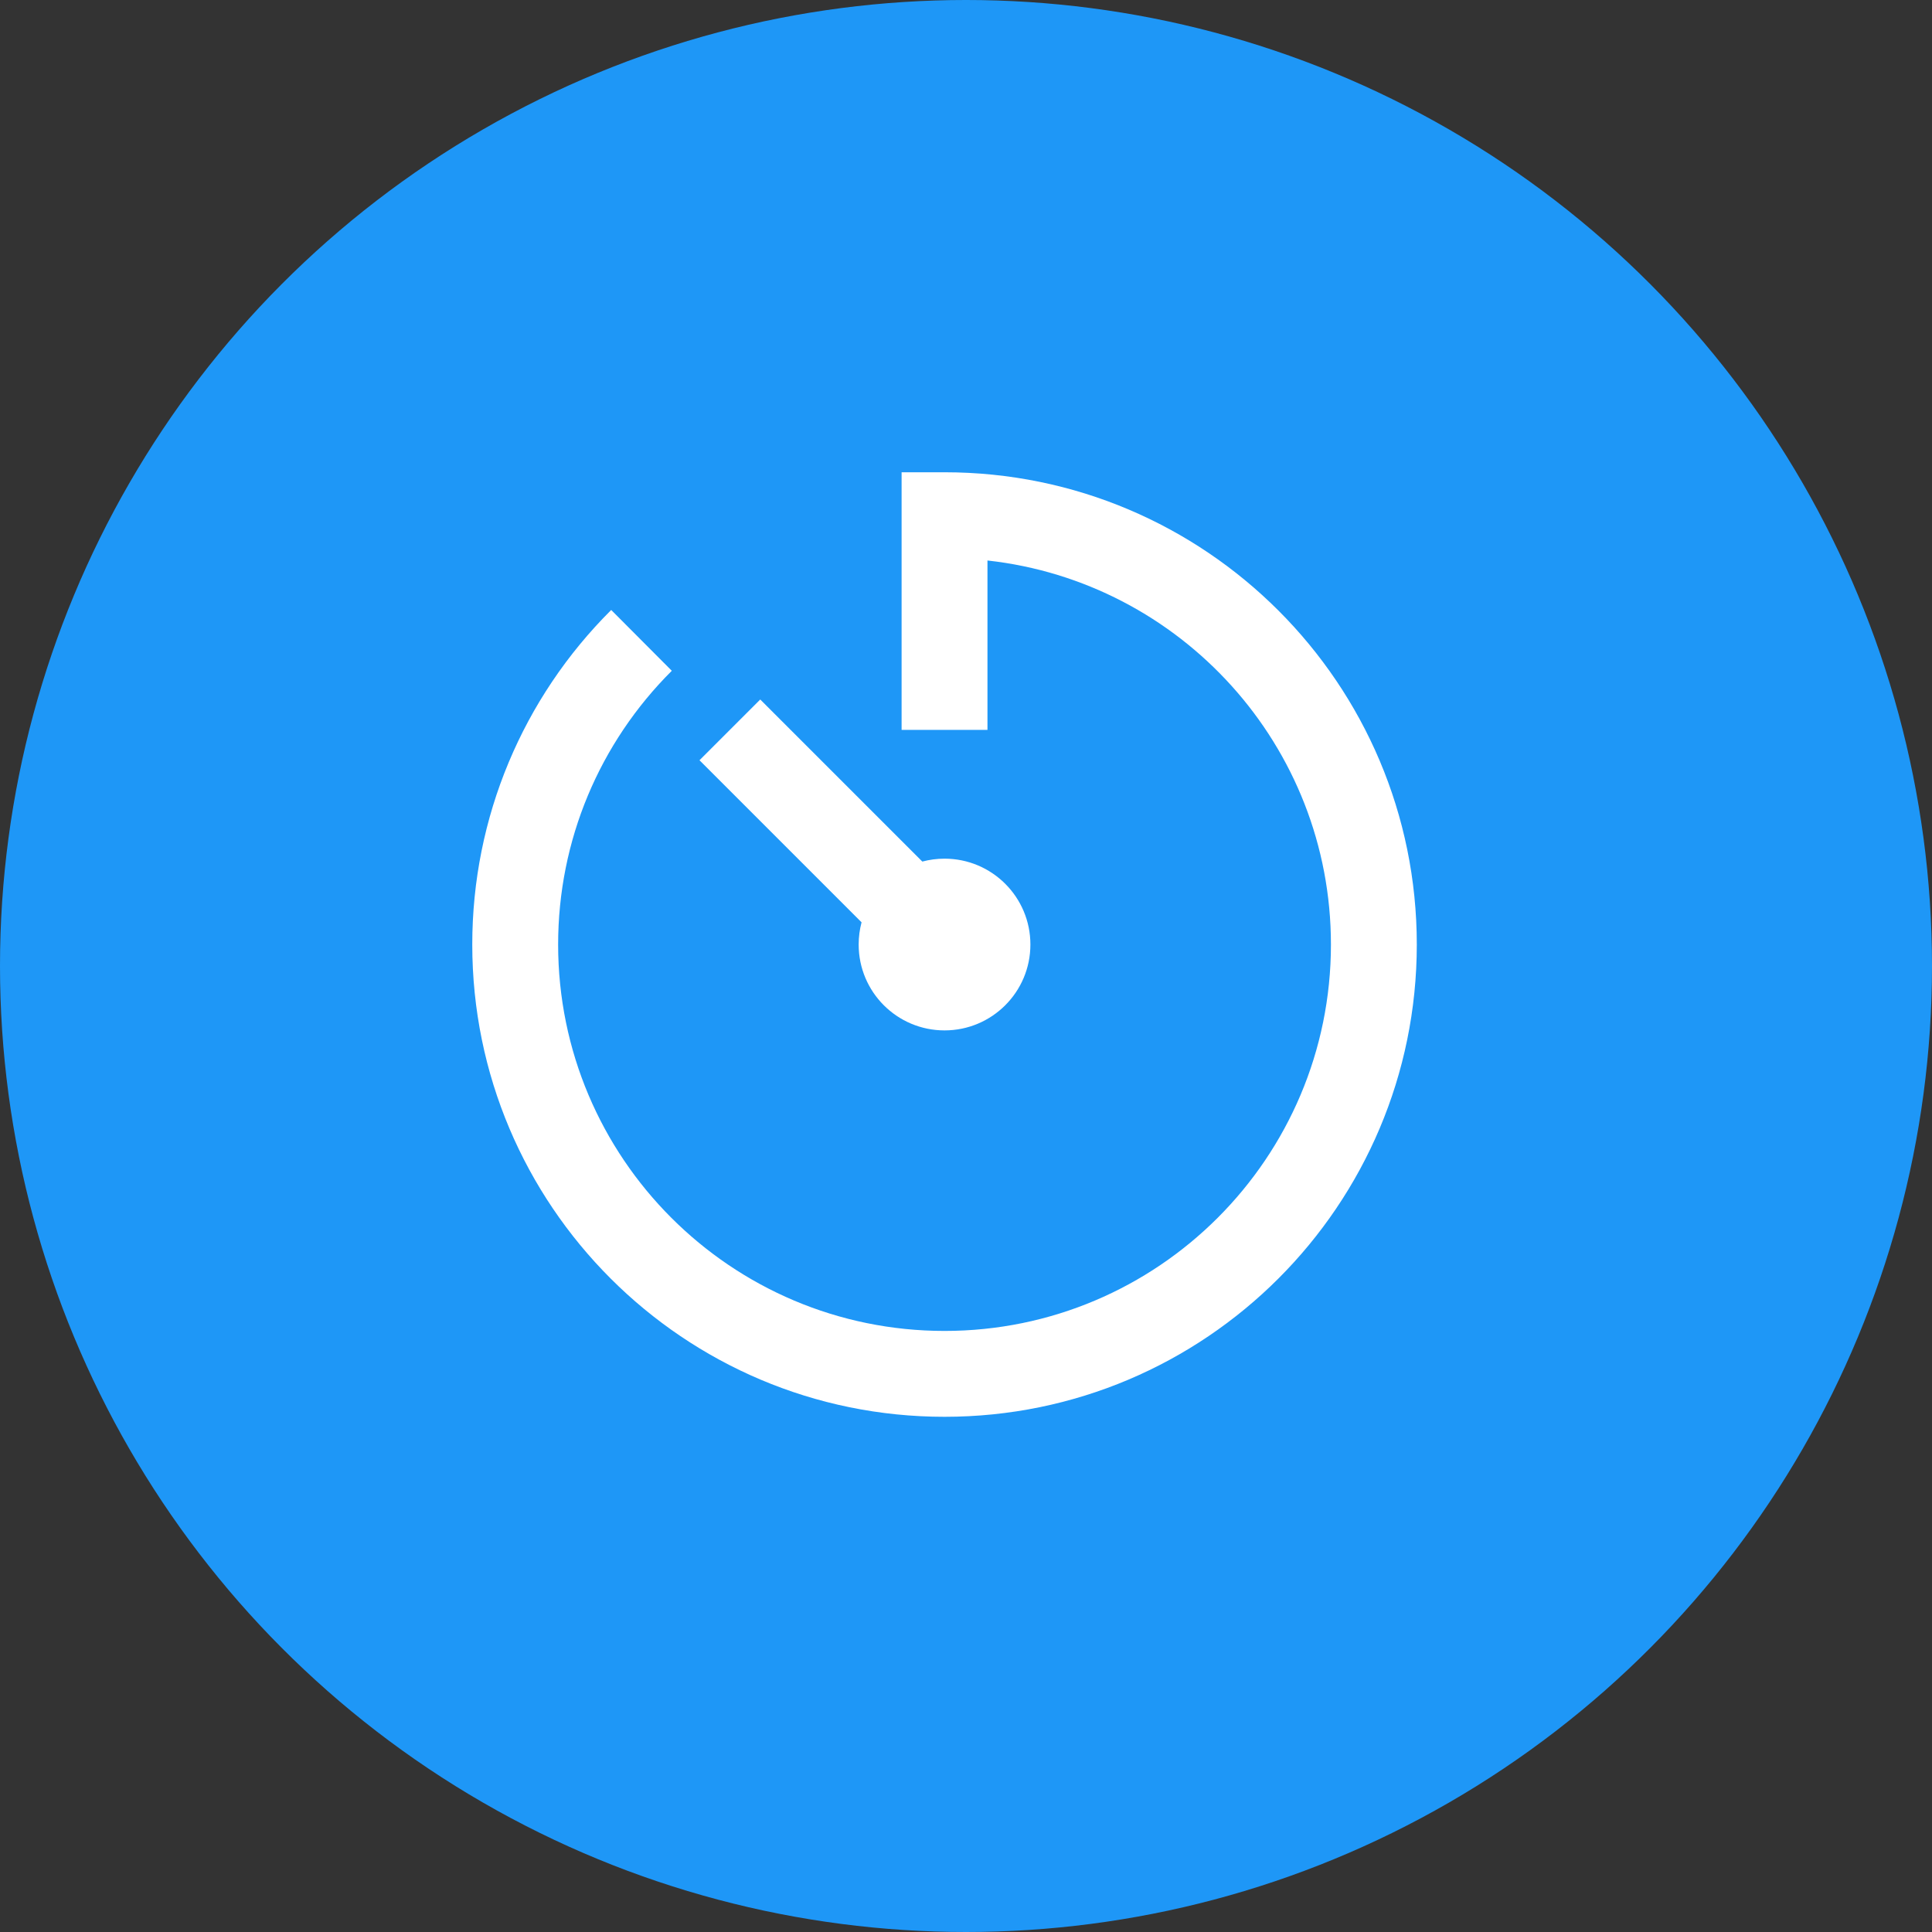 <svg width="36" height="36" viewBox="0 0 36 36" fill="none" xmlns="http://www.w3.org/2000/svg">
<rect x="0" y="0" width="36" height="36" fill="#333333" stroke="none"/>
<circle cx="18" cy="18" r="18" fill="#1E97F7"/>
<path fill-rule="evenodd" clip-rule="evenodd" d="M18.4 13.6V10.444C22 10.842 24.8 13.894 24.8 17.6C24.8 21.576 21.576 24.8 17.6 24.8C13.623 24.8 10.4 21.576 10.4 17.6C10.4 15.659 11.17 13.842 12.518 12.499L11.389 11.366C9.743 13.006 8.8 15.229 8.8 17.6C8.8 22.46 12.74 26.4 17.6 26.4C22.46 26.4 26.4 22.46 26.4 17.6C26.4 12.74 22.46 8.8 17.6 8.8H16.8V13.6H18.4ZM17.6 16C17.457 16 17.318 16.019 17.186 16.054L14.166 13.034L13.034 14.166L16.054 17.186C16.019 17.318 16 17.457 16 17.6C16 18.484 16.716 19.2 17.6 19.2C18.484 19.2 19.2 18.484 19.2 17.6C19.2 16.716 18.484 16 17.6 16Z" fill="white"/>
</svg>
